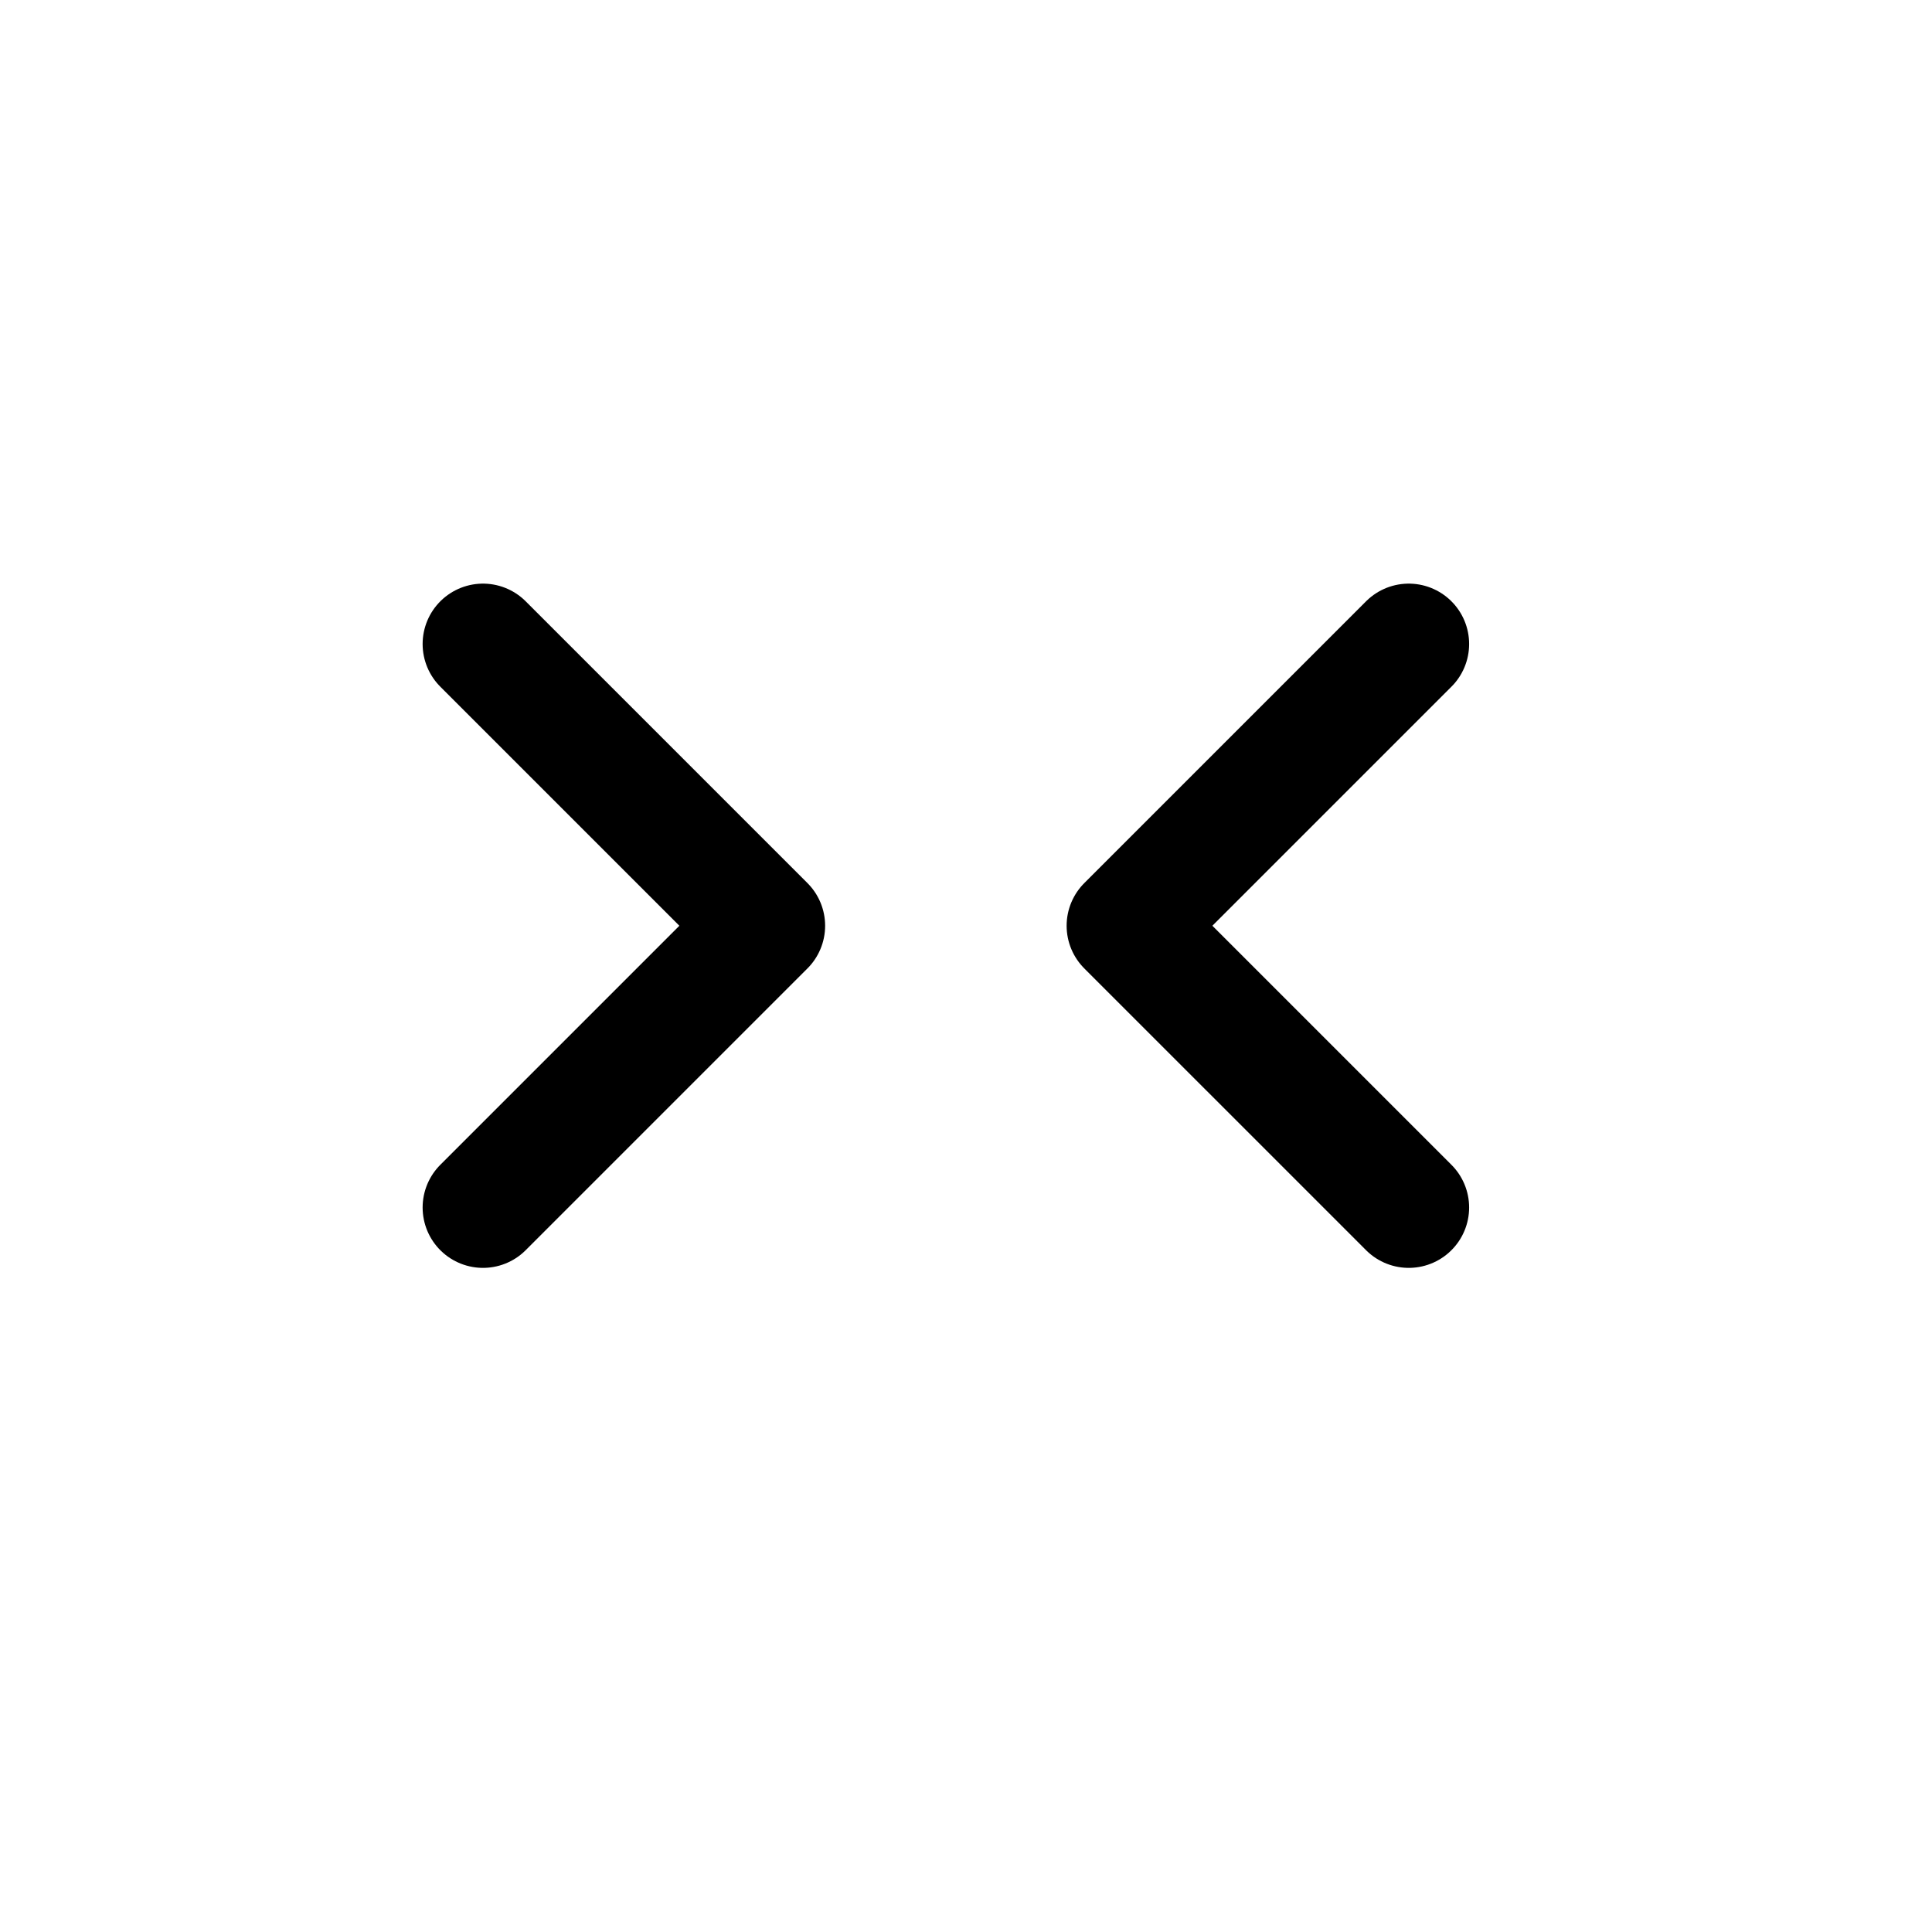<?xml version="1.0" encoding="utf-8"?><!-- Скачано с сайта svg4.ru / Downloaded from svg4.ru -->
<svg width="800px" height="800px" viewBox="0 0 24 24" fill="none" xmlns="http://www.w3.org/2000/svg">
<path d="M17.5 8L14 11.5L17.5 15" stroke="#000000" stroke-width="1.5" stroke-linecap="round" stroke-linejoin="round"/>
<path d="M6 8L9.5 11.5L6 15" stroke="#000000" stroke-width="1.5" stroke-linecap="round" stroke-linejoin="round"/>
</svg>